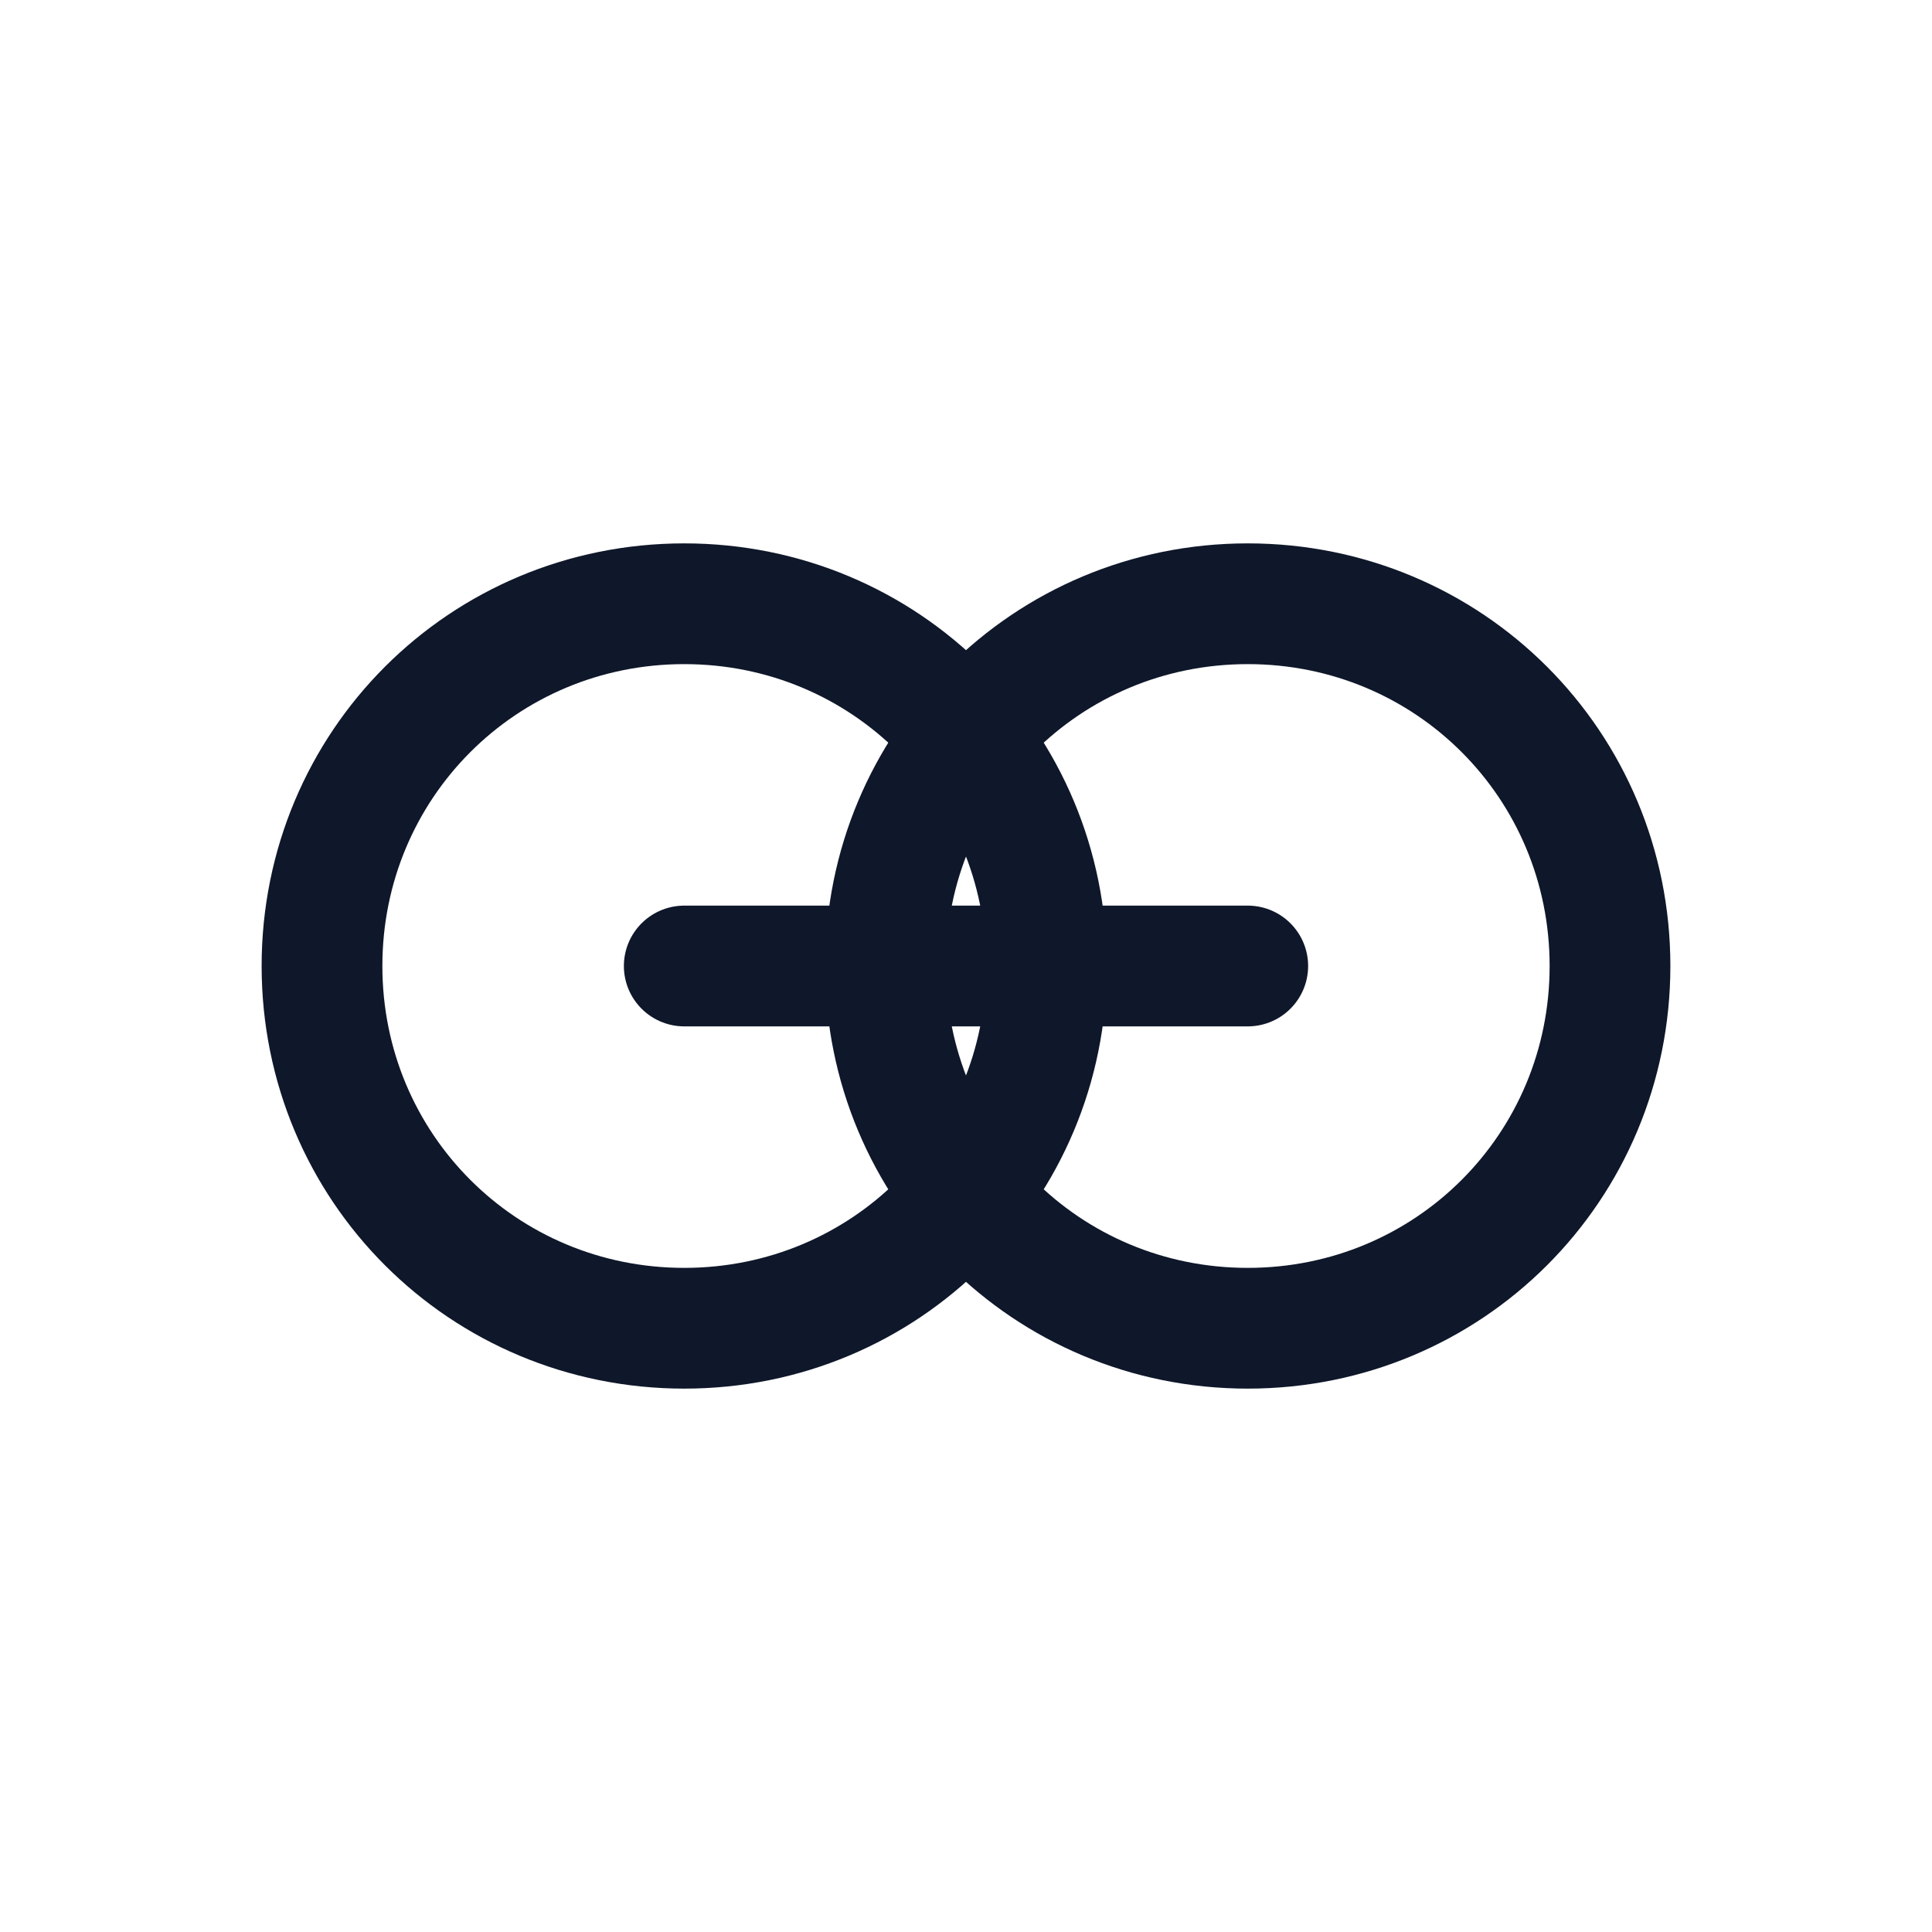 <svg xmlns="http://www.w3.org/2000/svg" width="400" height="400" viewBox="0 0 24 24" fill="none" stroke="#0f172a" stroke-width="1.5" stroke-linecap="round" stroke-linejoin="round"><path d="M4 12c0-2.5 2-4.5 4.5-4.5S13 9.5 13 12s-2 4.5-4.5 4.5S4 14.5 4 12z"/><path d="M20 12c0-2.5-2-4.5-4.5-4.5S11 9.5 11 12s2 4.5 4.5 4.5S20 14.5 20 12z"/><path d="M8.5 12h7"/></svg>

